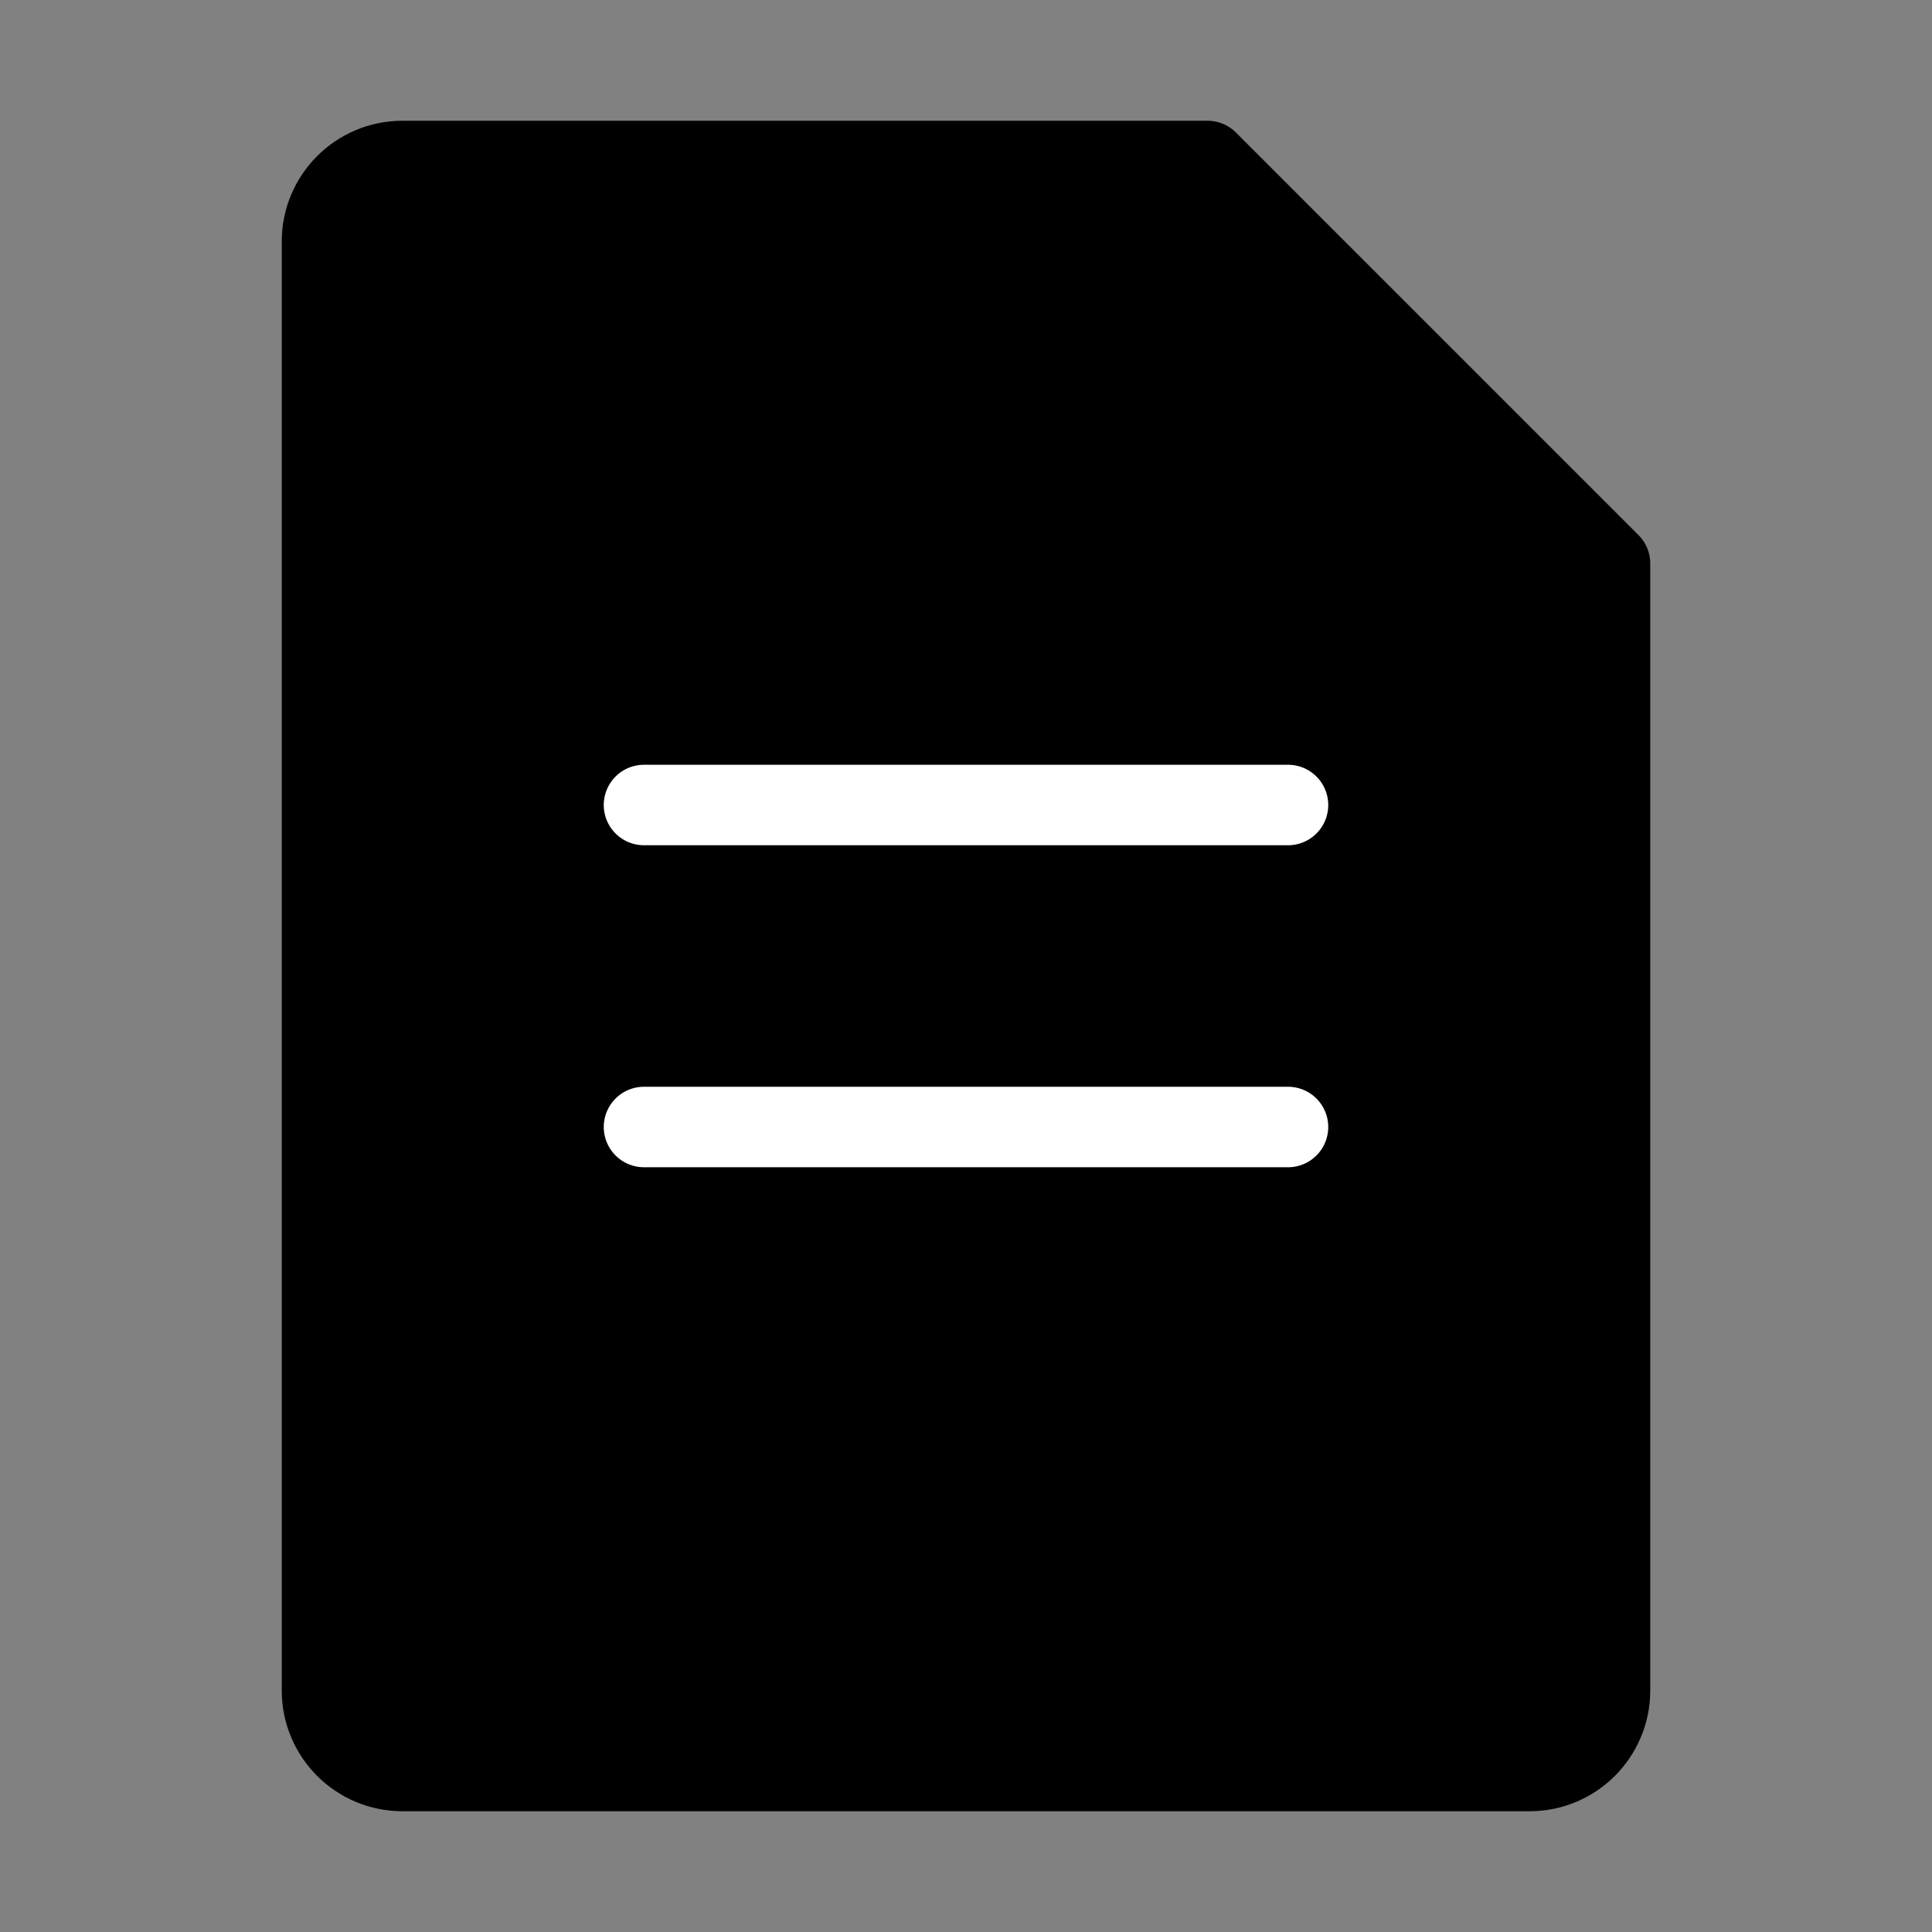 <svg viewBox="0 0 48 48" fill="none" xmlns="http://www.w3.org/2000/svg"><rect x="0" y="0" width="48" height="48" fill="#808080" stroke="none"/><rect width="48" height="48" fill="white" fill-opacity="0.01"/><path d="M8 6C8 4.895 8.895 4 10 4H30L40 14V42C40 43.105 39.105 44 38 44H10C8.895 44 8 43.105 8 42V6Z" fill="currentColor" stroke="currentColor" stroke-width="2" stroke-linejoin="round"/><path d="M16 20H32" stroke="#fff" stroke-width="2" stroke-linecap="round" stroke-linejoin="round"/><path d="M16 28H32" stroke="#fff" stroke-width="2" stroke-linecap="round" stroke-linejoin="round"/></svg>